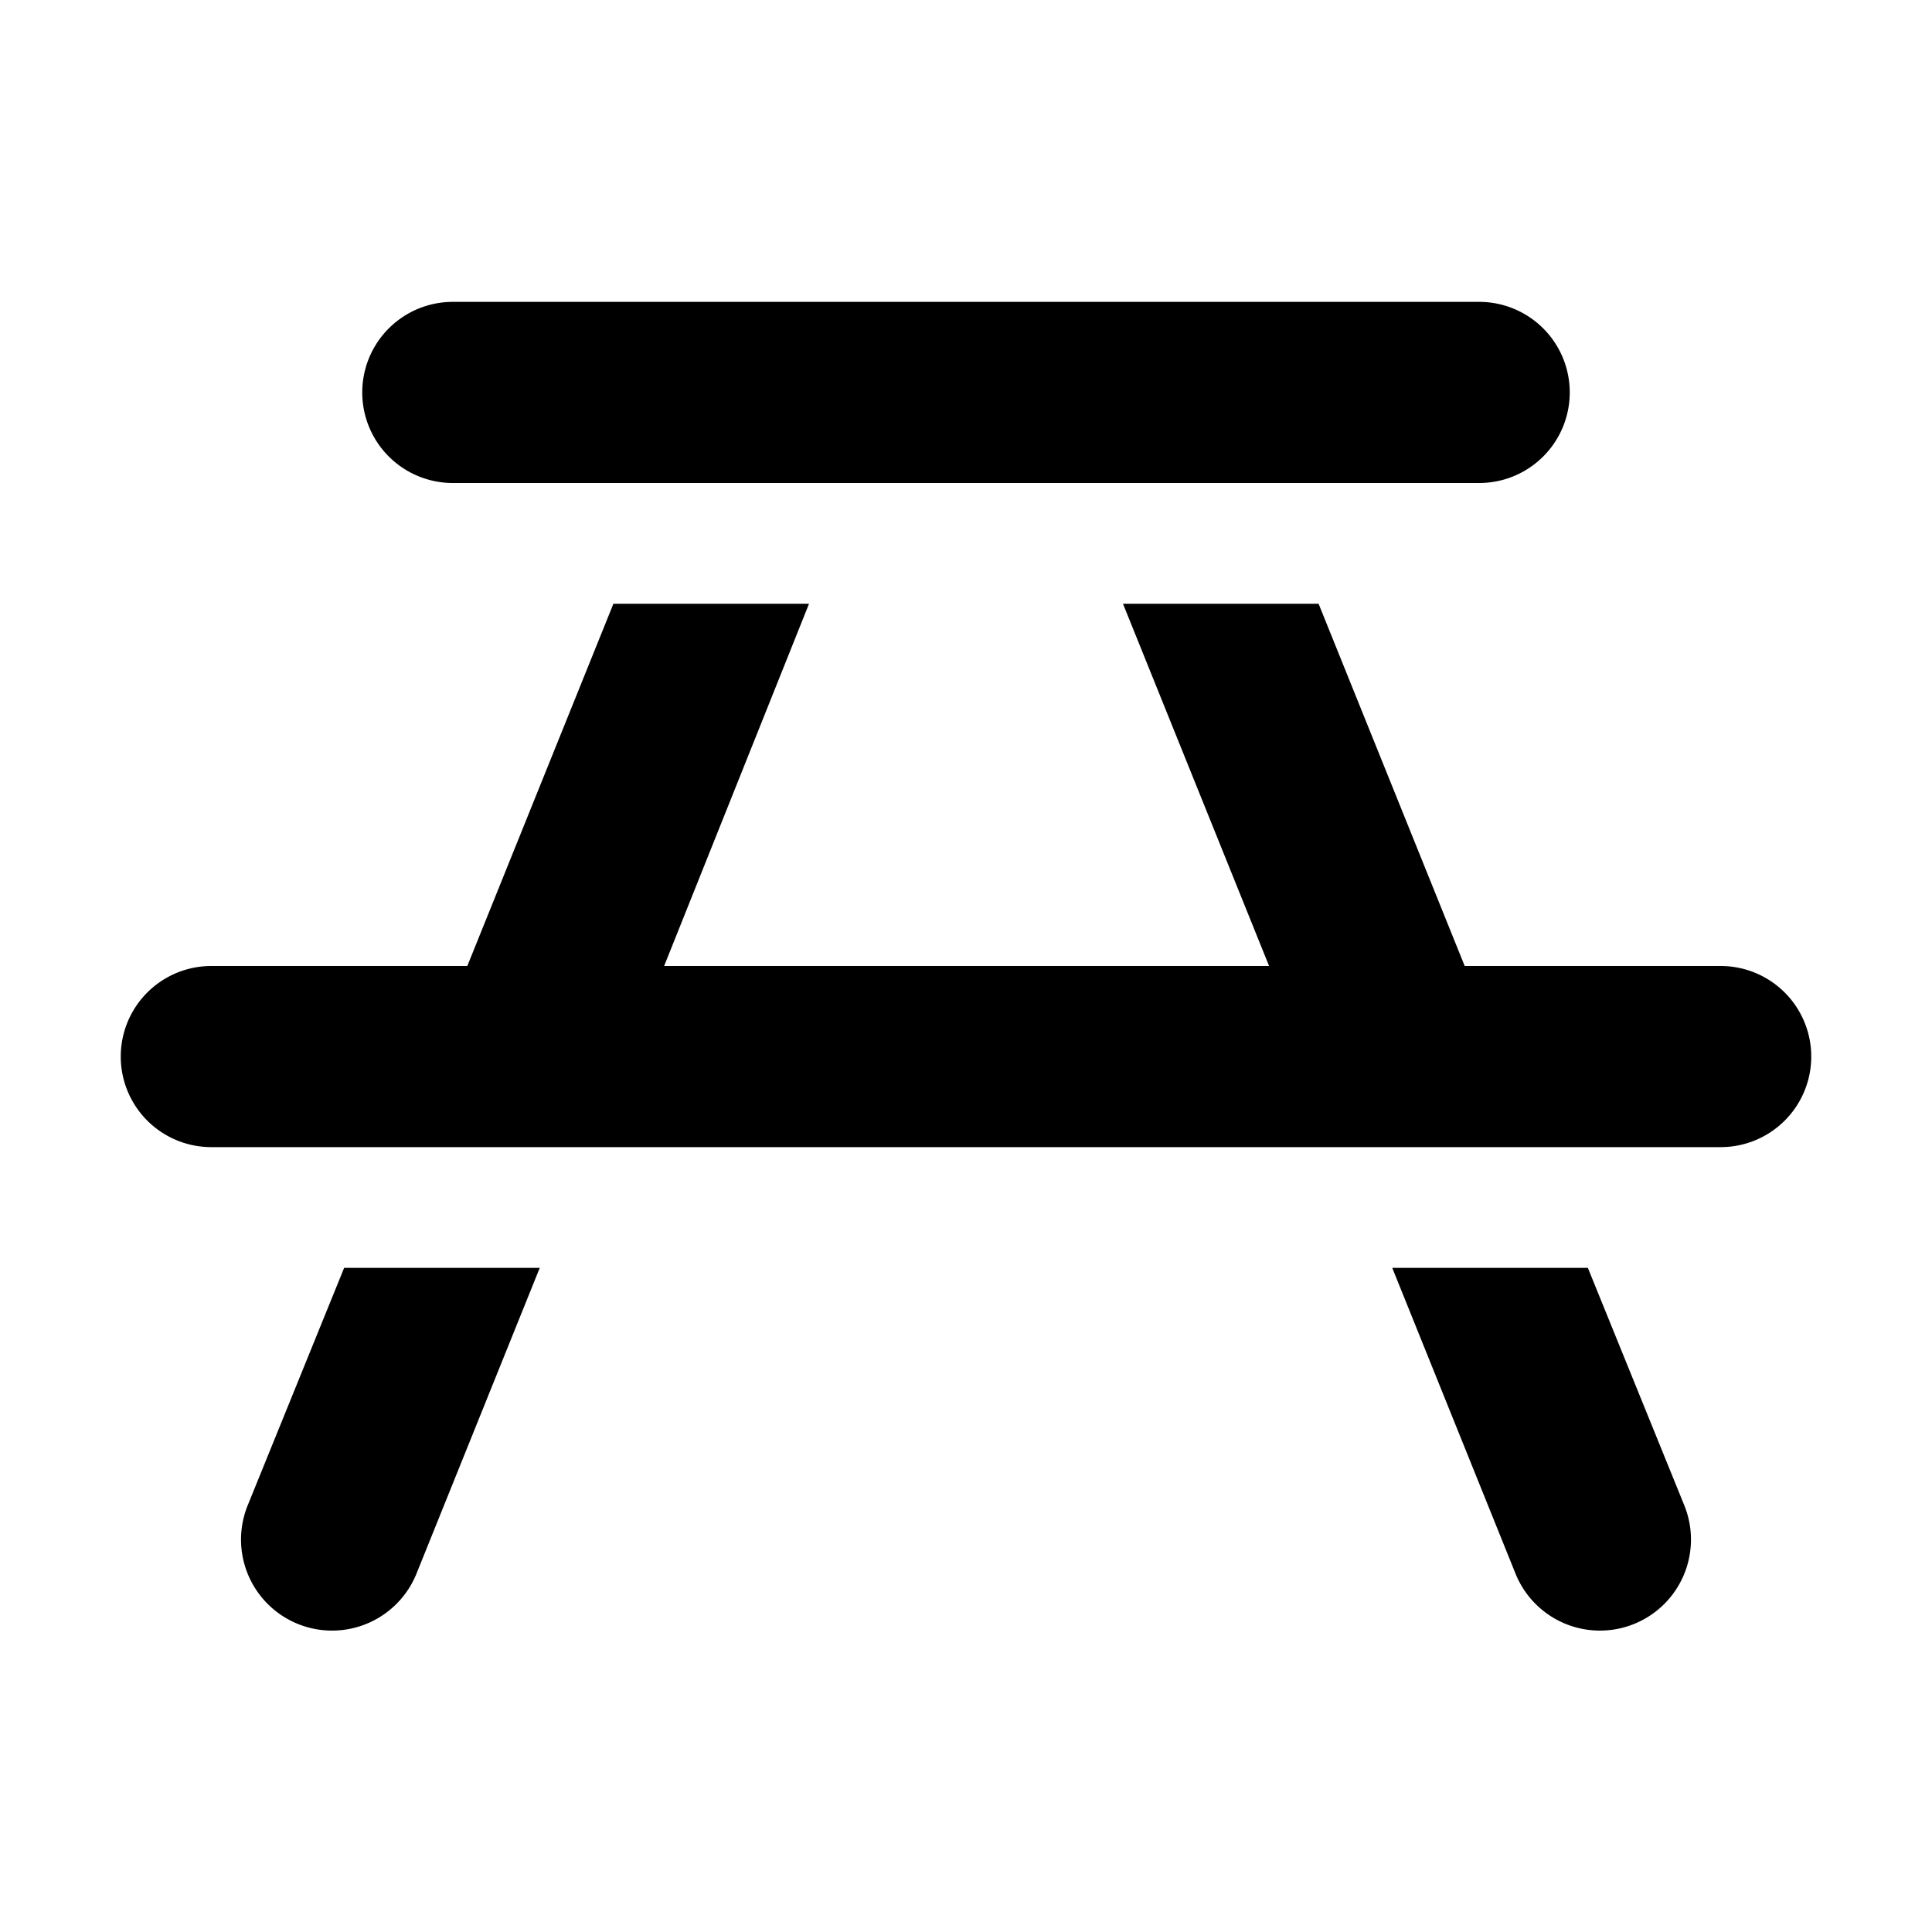<svg width="16" height="16" viewBox="0 0 16 16" xmlns="http://www.w3.org/2000/svg"><path d="M3.45 13.03a.75.75 0 0 1-1.4-.56l.8-1.97h1.62l-1.02 2.53Zm10.5-.56a.75.75 0 0 1-1.4.56l-1.02-2.53h1.62l.8 1.97ZM5.49 8h5.02L9.3 5h1.62l1.21 3h2.12a.75.75 0 0 1 0 1.5H1.75a.75.75 0 0 1 0-1.5h2.12l1.21-3H6.7L5.5 8Zm6.76-5.5a.75.75 0 0 1 0 1.5h-8.5a.75.75 0 0 1 0-1.5h8.5Z"/></svg>